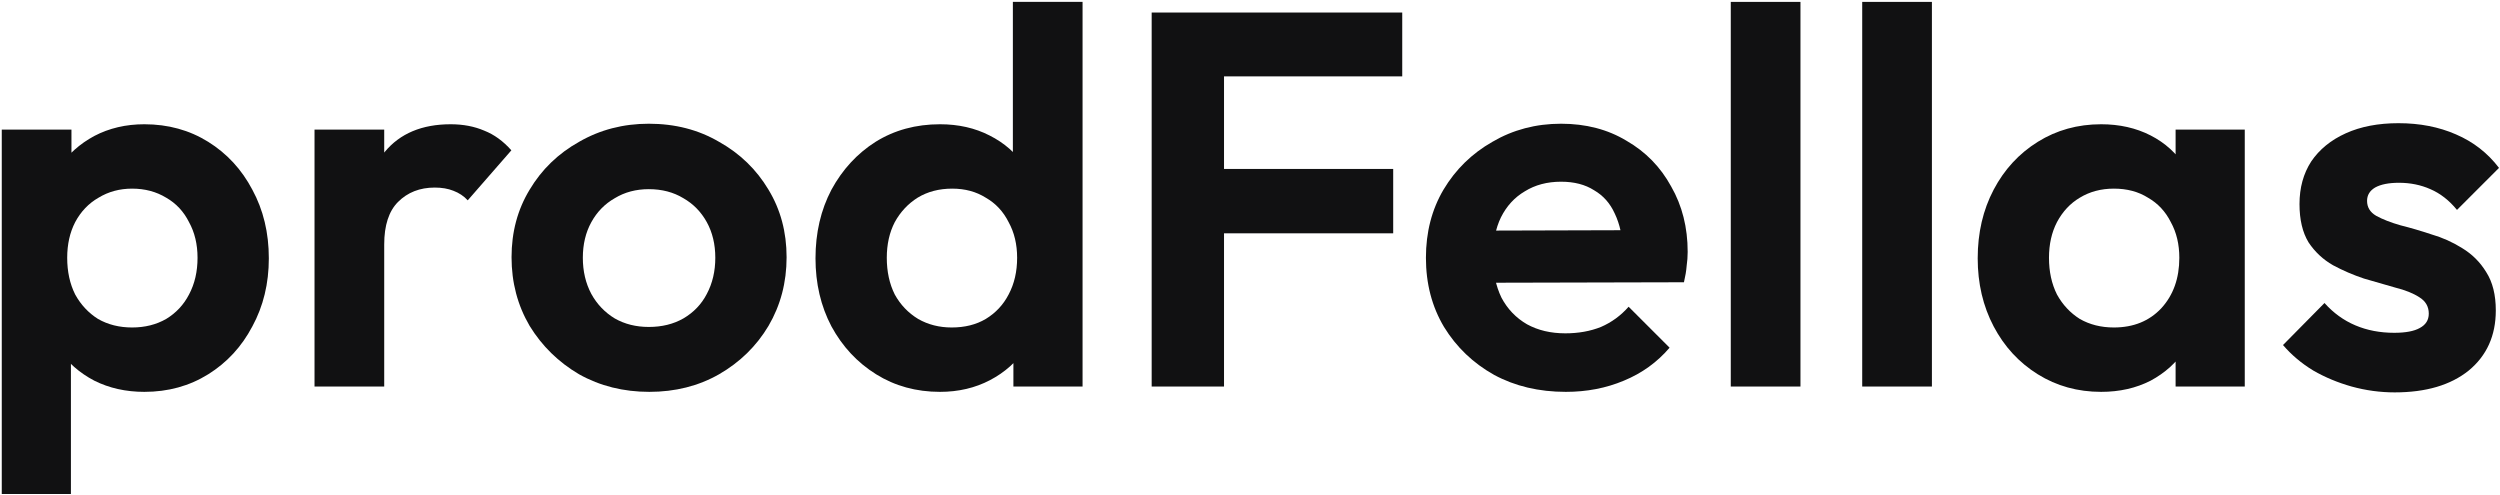 <?xml version="1.0" encoding="UTF-8"?>
<svg xmlns="http://www.w3.org/2000/svg" width="1203" height="238" viewBox="0 0 1203 238" fill="none">
  <path d="M69.456 188.56C60.581 188.56 52.56 186.768 45.392 183.184C38.224 179.429 32.507 174.395 28.24 168.08C23.973 161.765 21.669 154.512 21.328 146.32V102.544C21.669 94.352 23.973 87.099 28.24 80.784C32.677 74.299 38.395 69.179 45.392 65.424C52.56 61.669 60.581 59.792 69.456 59.792C80.891 59.792 91.131 62.608 100.176 68.24C109.221 73.872 116.304 81.552 121.424 91.28C126.715 101.008 129.36 112.016 129.36 124.304C129.36 136.421 126.715 147.344 121.424 157.072C116.304 166.8 109.221 174.48 100.176 180.112C91.131 185.744 80.891 188.56 69.456 188.56ZM0.848 237.712V62.352H34.384V94.864L28.752 124.816L34.128 154.768V237.712H0.848ZM63.568 157.584C69.712 157.584 75.173 156.219 79.952 153.488C84.731 150.587 88.4 146.661 90.96 141.712C93.691 136.592 95.056 130.704 95.056 124.048C95.056 117.563 93.691 111.845 90.96 106.896C88.4 101.776 84.731 97.851 79.952 95.12C75.173 92.219 69.712 90.768 63.568 90.768C57.595 90.768 52.219 92.219 47.44 95.12C42.661 97.851 38.907 101.776 36.176 106.896C33.616 111.845 32.336 117.563 32.336 124.048C32.336 130.704 33.616 136.592 36.176 141.712C38.907 146.661 42.576 150.587 47.184 153.488C51.963 156.219 57.424 157.584 63.568 157.584Z" fill="#111112"></path>
  <path d="M151.348 186V62.352H184.884V186H151.348ZM184.884 117.648L171.828 108.944C173.364 93.755 177.801 81.808 185.14 73.104C192.479 64.229 203.06 59.792 216.884 59.792C222.857 59.792 228.233 60.816 233.012 62.864C237.791 64.741 242.143 67.899 246.068 72.336L225.076 96.4C223.199 94.352 220.895 92.816 218.164 91.792C215.604 90.768 212.617 90.256 209.204 90.256C202.036 90.256 196.148 92.56 191.54 97.168C187.103 101.605 184.884 108.432 184.884 117.648Z" fill="#111112"></path>
  <path d="M312.46 188.56C300.001 188.56 288.737 185.744 278.668 180.112C268.769 174.309 260.833 166.544 254.86 156.816C249.057 146.917 246.156 135.909 246.156 123.792C246.156 111.675 249.057 100.837 254.86 91.28C260.663 81.552 268.599 73.872 278.668 68.24C288.737 62.438 299.916 59.536 312.204 59.536C324.833 59.536 336.097 62.438 345.996 68.24C356.065 73.872 364.001 81.552 369.804 91.28C375.607 100.837 378.508 111.675 378.508 123.792C378.508 135.909 375.607 146.917 369.804 156.816C364.001 166.544 356.065 174.309 345.996 180.112C336.097 185.744 324.919 188.56 312.46 188.56ZM312.204 157.328C318.519 157.328 324.065 155.963 328.844 153.232C333.793 150.331 337.548 146.405 340.108 141.456C342.839 136.336 344.204 130.533 344.204 124.048C344.204 117.563 342.839 111.845 340.108 106.896C337.377 101.947 333.623 98.107 328.844 95.376C324.065 92.475 318.519 91.024 312.204 91.024C306.06 91.024 300.599 92.475 295.82 95.376C291.041 98.107 287.287 101.947 284.556 106.896C281.825 111.845 280.46 117.563 280.46 124.048C280.46 130.533 281.825 136.336 284.556 141.456C287.287 146.405 291.041 150.331 295.82 153.232C300.599 155.963 306.06 157.328 312.204 157.328Z" fill="#111112"></path>
  <path d="M452.322 188.56C440.887 188.56 430.647 185.744 421.602 180.112C412.557 174.48 405.389 166.8 400.098 157.072C394.978 147.344 392.418 136.421 392.418 124.304C392.418 112.016 394.978 101.008 400.098 91.28C405.389 81.552 412.471 73.872 421.346 68.24C430.391 62.608 440.717 59.792 452.322 59.792C461.197 59.792 469.133 61.584 476.13 65.168C483.298 68.752 489.015 73.787 493.282 80.272C497.719 86.587 500.109 93.755 500.45 101.776V145.808C500.109 153.829 497.805 161.083 493.538 167.568C489.271 174.053 483.554 179.173 476.386 182.928C469.218 186.683 461.197 188.56 452.322 188.56ZM457.954 157.584C464.269 157.584 469.73 156.219 474.338 153.488C479.117 150.587 482.786 146.661 485.346 141.712C488.077 136.592 489.442 130.704 489.442 124.048C489.442 117.563 488.077 111.845 485.346 106.896C482.786 101.776 479.117 97.851 474.338 95.12C469.73 92.219 464.354 90.768 458.21 90.768C451.895 90.768 446.349 92.219 441.57 95.12C436.962 98.021 433.293 101.947 430.562 106.896C428.002 111.845 426.722 117.563 426.722 124.048C426.722 130.704 428.002 136.592 430.562 141.712C433.293 146.661 437.047 150.587 441.826 153.488C446.605 156.219 451.981 157.584 457.954 157.584ZM520.93 186H487.65V152.72L493.026 122.512L487.394 92.816V0.912H520.93V186Z" fill="#111112"></path>
  <path d="M554.182 186V6.032H588.998V186H554.182ZM579.782 112.272V81.296H670.406V112.272H579.782ZM579.782 36.752V6.032H674.758V36.752H579.782Z" fill="#111112"></path>
  <path d="M753.484 188.56C740.513 188.56 728.993 185.829 718.924 180.368C708.855 174.736 700.833 167.056 694.86 157.328C689.057 147.6 686.156 136.507 686.156 124.048C686.156 111.76 688.972 100.837 694.604 91.28C700.407 81.552 708.257 73.872 718.156 68.24C728.055 62.438 739.063 59.536 751.18 59.536C763.127 59.536 773.623 62.267 782.668 67.728C791.884 73.019 799.052 80.357 804.172 89.744C809.463 98.96 812.108 109.456 812.108 121.232C812.108 123.451 811.937 125.755 811.596 128.144C811.425 130.363 810.999 132.923 810.316 135.824L706.38 136.08V110.992L794.7 110.736L781.132 121.232C780.791 113.893 779.425 107.749 777.036 102.8C774.817 97.851 771.489 94.096 767.052 91.536C762.785 88.805 757.495 87.44 751.18 87.44C744.524 87.44 738.721 88.976 733.772 92.048C728.823 94.95 724.983 99.131 722.252 104.592C719.692 109.883 718.412 116.197 718.412 123.536C718.412 131.045 719.777 137.616 722.508 143.248C725.409 148.709 729.505 152.976 734.796 156.048C740.087 158.949 746.231 160.4 753.228 160.4C759.543 160.4 765.26 159.376 770.38 157.328C775.5 155.109 779.937 151.867 783.692 147.6L803.404 167.312C797.431 174.309 790.092 179.6 781.388 183.184C772.855 186.768 763.553 188.56 753.484 188.56Z" fill="#111112"></path>
  <path d="M832.848 186V0.912H866.384V186H832.848Z" fill="#111112"></path>
  <path d="M896.098 186V0.912H929.634V186H896.098Z" fill="#111112"></path>
  <path d="M1011.06 188.56C999.796 188.56 989.641 185.744 980.596 180.112C971.551 174.48 964.468 166.8 959.348 157.072C954.228 147.344 951.668 136.421 951.668 124.304C951.668 112.016 954.228 101.008 959.348 91.28C964.468 81.552 971.551 73.872 980.596 68.24C989.641 62.608 999.796 59.792 1011.06 59.792C1019.93 59.792 1027.87 61.584 1034.87 65.168C1041.87 68.752 1047.41 73.787 1051.51 80.272C1055.77 86.587 1058.08 93.755 1058.42 101.776V146.32C1058.08 154.512 1055.77 161.765 1051.51 168.08C1047.41 174.395 1041.87 179.429 1034.87 183.184C1027.87 186.768 1019.93 188.56 1011.06 188.56ZM1017.2 157.584C1026.59 157.584 1034.19 154.512 1039.99 148.368C1045.79 142.053 1048.69 133.947 1048.69 124.048C1048.69 117.563 1047.33 111.845 1044.6 106.896C1042.04 101.776 1038.37 97.851 1033.59 95.12C1028.98 92.219 1023.52 90.768 1017.2 90.768C1011.06 90.768 1005.6 92.219 1000.82 95.12C996.212 97.851 992.543 101.776 989.812 106.896C987.252 111.845 985.972 117.563 985.972 124.048C985.972 130.704 987.252 136.592 989.812 141.712C992.543 146.661 996.212 150.587 1000.82 153.488C1005.6 156.219 1011.06 157.584 1017.2 157.584ZM1046.9 186V152.72L1052.28 122.512L1046.9 92.816V62.352H1080.18V186H1046.9Z" fill="#111112"></path>
  <path d="M1152.34 188.816C1145.35 188.816 1138.43 187.877 1131.61 186C1124.95 184.123 1118.81 181.563 1113.18 178.32C1107.54 174.907 1102.68 170.811 1098.58 166.032L1118.55 145.808C1122.82 150.587 1127.77 154.171 1133.4 156.56C1139.03 158.949 1145.26 160.144 1152.09 160.144C1157.55 160.144 1161.65 159.376 1164.38 157.84C1167.28 156.304 1168.73 154 1168.73 150.928C1168.73 147.515 1167.19 144.869 1164.12 142.992C1161.22 141.115 1157.38 139.579 1152.6 138.384C1147.82 137.019 1142.79 135.568 1137.5 134.032C1132.38 132.325 1127.43 130.192 1122.65 127.632C1117.87 124.901 1113.94 121.232 1110.87 116.624C1107.97 111.845 1106.52 105.701 1106.52 98.192C1106.52 90.341 1108.4 83.515 1112.15 77.712C1116.08 71.909 1121.62 67.387 1128.79 64.144C1135.96 60.901 1144.41 59.28 1154.14 59.28C1164.38 59.28 1173.59 61.072 1181.78 64.656C1190.15 68.24 1197.06 73.616 1202.52 80.784L1182.3 101.008C1178.54 96.4 1174.27 93.072 1169.5 91.024C1164.89 88.976 1159.85 87.952 1154.39 87.952C1149.44 87.952 1145.6 88.72 1142.87 90.256C1140.31 91.792 1139.03 93.925 1139.03 96.656C1139.03 99.728 1140.48 102.117 1143.38 103.824C1146.46 105.531 1150.38 107.067 1155.16 108.432C1159.94 109.627 1164.89 111.077 1170.01 112.784C1175.3 114.32 1180.25 116.539 1184.86 119.44C1189.63 122.341 1193.47 126.181 1196.38 130.96C1199.45 135.739 1200.98 141.883 1200.98 149.392C1200.98 161.509 1196.63 171.152 1187.93 178.32C1179.22 185.317 1167.36 188.816 1152.34 188.816Z" fill="#111112"></path>
</svg>
